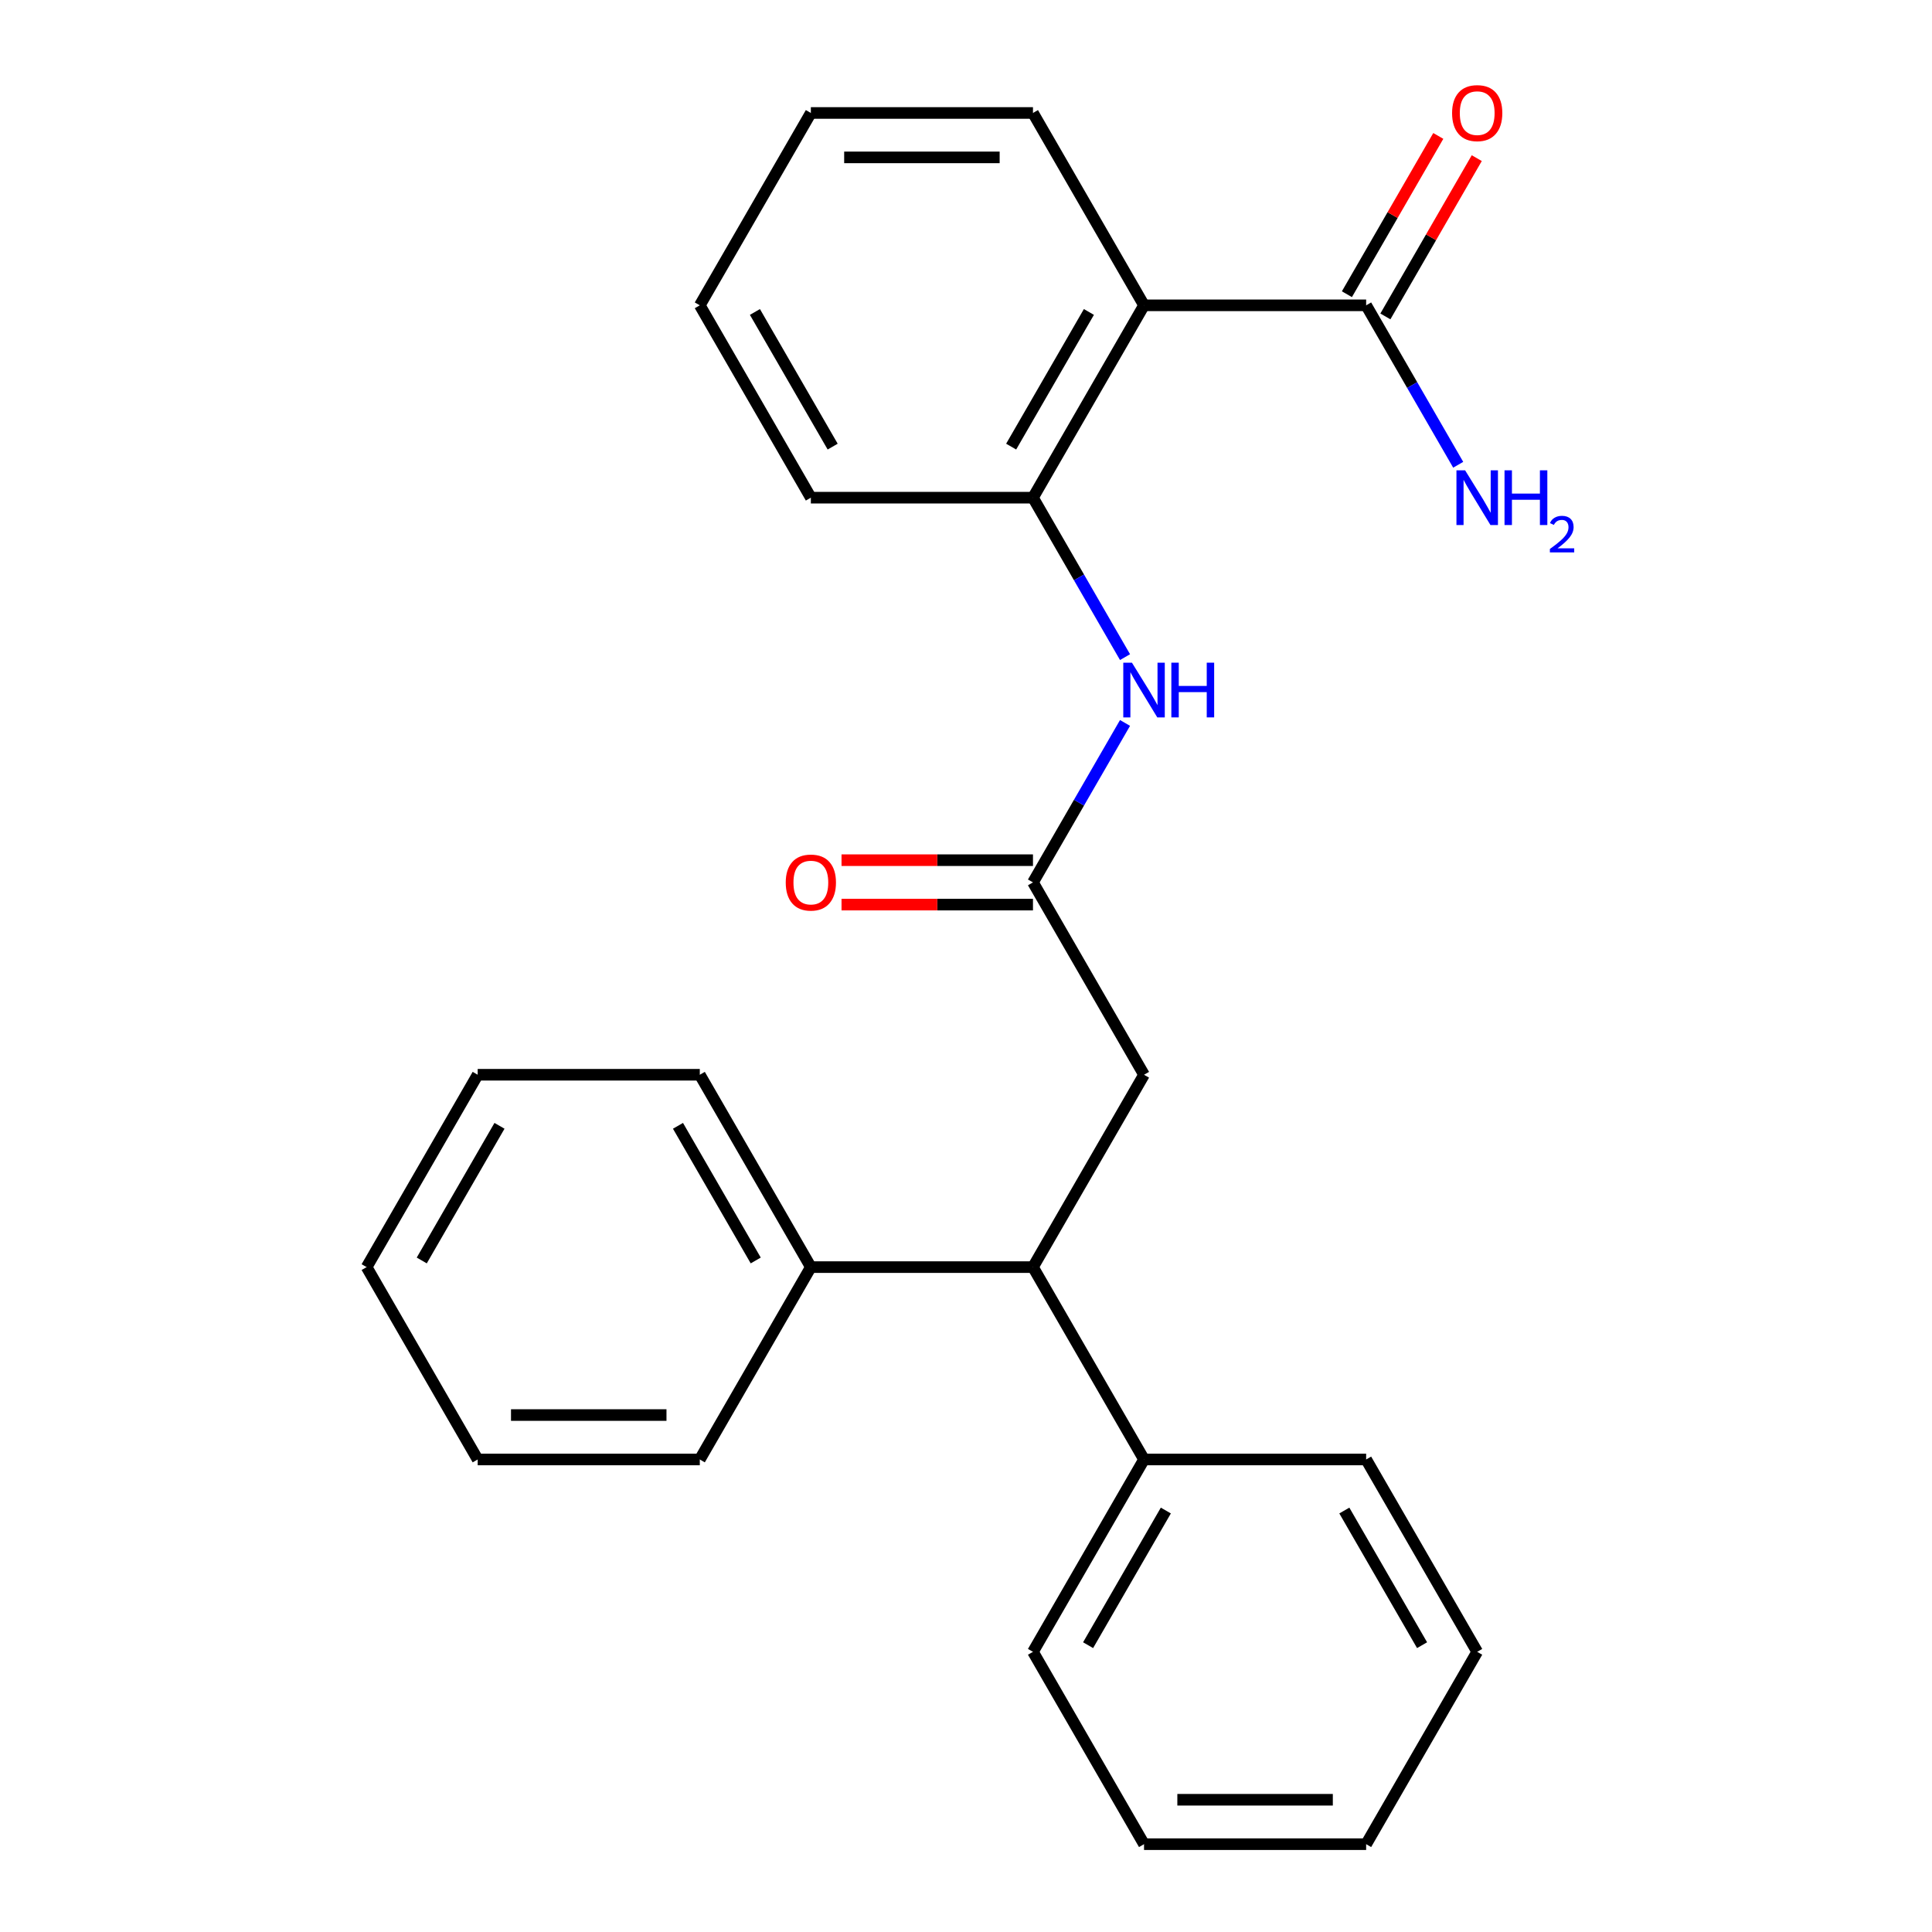 <?xml version='1.0' encoding='iso-8859-1'?>
<svg version='1.1' baseProfile='full'
              xmlns='http://www.w3.org/2000/svg'
                      xmlns:rdkit='http://www.rdkit.org/xml'
                      xmlns:xlink='http://www.w3.org/1999/xlink'
                  xml:space='preserve'
width='1000px' height='1000px' viewBox='0 0 1000 1000'>
<!-- END OF HEADER -->
<rect style='opacity:1.0;fill:#FFFFFF;stroke:none' width='1000' height='1000' x='0' y='0'> </rect>
<path class='bond-0' d='M 592.147,158.034 L 534.664,257.598' style='fill:none;fill-rule:evenodd;stroke:#000000;stroke-width:6px;stroke-linecap:butt;stroke-linejoin:miter;stroke-opacity:1' />
<path class='bond-0' d='M 563.612,161.472 L 523.374,231.167' style='fill:none;fill-rule:evenodd;stroke:#000000;stroke-width:6px;stroke-linecap:butt;stroke-linejoin:miter;stroke-opacity:1' />
<path class='bond-1' d='M 592.147,158.034 L 707.114,158.034' style='fill:none;fill-rule:evenodd;stroke:#000000;stroke-width:6px;stroke-linecap:butt;stroke-linejoin:miter;stroke-opacity:1' />
<path class='bond-11' d='M 592.147,158.034 L 534.664,58.47' style='fill:none;fill-rule:evenodd;stroke:#000000;stroke-width:6px;stroke-linecap:butt;stroke-linejoin:miter;stroke-opacity:1' />
<path class='bond-3' d='M 534.664,257.598 L 558.488,298.863' style='fill:none;fill-rule:evenodd;stroke:#000000;stroke-width:6px;stroke-linecap:butt;stroke-linejoin:miter;stroke-opacity:1' />
<path class='bond-3' d='M 558.488,298.863 L 582.312,340.128' style='fill:none;fill-rule:evenodd;stroke:#0000FF;stroke-width:6px;stroke-linecap:butt;stroke-linejoin:miter;stroke-opacity:1' />
<path class='bond-12' d='M 534.664,257.598 L 419.697,257.598' style='fill:none;fill-rule:evenodd;stroke:#000000;stroke-width:6px;stroke-linecap:butt;stroke-linejoin:miter;stroke-opacity:1' />
<path class='bond-6' d='M 717.07,163.782 L 740.721,122.817' style='fill:none;fill-rule:evenodd;stroke:#000000;stroke-width:6px;stroke-linecap:butt;stroke-linejoin:miter;stroke-opacity:1' />
<path class='bond-6' d='M 740.721,122.817 L 764.372,81.853' style='fill:none;fill-rule:evenodd;stroke:#FF0000;stroke-width:6px;stroke-linecap:butt;stroke-linejoin:miter;stroke-opacity:1' />
<path class='bond-6' d='M 697.157,152.286 L 720.808,111.321' style='fill:none;fill-rule:evenodd;stroke:#000000;stroke-width:6px;stroke-linecap:butt;stroke-linejoin:miter;stroke-opacity:1' />
<path class='bond-6' d='M 720.808,111.321 L 744.459,70.356' style='fill:none;fill-rule:evenodd;stroke:#FF0000;stroke-width:6px;stroke-linecap:butt;stroke-linejoin:miter;stroke-opacity:1' />
<path class='bond-10' d='M 707.114,158.034 L 730.938,199.299' style='fill:none;fill-rule:evenodd;stroke:#000000;stroke-width:6px;stroke-linecap:butt;stroke-linejoin:miter;stroke-opacity:1' />
<path class='bond-10' d='M 730.938,199.299 L 754.762,240.564' style='fill:none;fill-rule:evenodd;stroke:#0000FF;stroke-width:6px;stroke-linecap:butt;stroke-linejoin:miter;stroke-opacity:1' />
<path class='bond-2' d='M 534.664,456.726 L 558.488,415.461' style='fill:none;fill-rule:evenodd;stroke:#000000;stroke-width:6px;stroke-linecap:butt;stroke-linejoin:miter;stroke-opacity:1' />
<path class='bond-2' d='M 558.488,415.461 L 582.312,374.196' style='fill:none;fill-rule:evenodd;stroke:#0000FF;stroke-width:6px;stroke-linecap:butt;stroke-linejoin:miter;stroke-opacity:1' />
<path class='bond-5' d='M 534.664,456.726 L 592.147,556.29' style='fill:none;fill-rule:evenodd;stroke:#000000;stroke-width:6px;stroke-linecap:butt;stroke-linejoin:miter;stroke-opacity:1' />
<path class='bond-7' d='M 534.664,445.229 L 485.118,445.229' style='fill:none;fill-rule:evenodd;stroke:#000000;stroke-width:6px;stroke-linecap:butt;stroke-linejoin:miter;stroke-opacity:1' />
<path class='bond-7' d='M 485.118,445.229 L 435.572,445.229' style='fill:none;fill-rule:evenodd;stroke:#FF0000;stroke-width:6px;stroke-linecap:butt;stroke-linejoin:miter;stroke-opacity:1' />
<path class='bond-7' d='M 534.664,468.222 L 485.118,468.222' style='fill:none;fill-rule:evenodd;stroke:#000000;stroke-width:6px;stroke-linecap:butt;stroke-linejoin:miter;stroke-opacity:1' />
<path class='bond-7' d='M 485.118,468.222 L 435.572,468.222' style='fill:none;fill-rule:evenodd;stroke:#FF0000;stroke-width:6px;stroke-linecap:butt;stroke-linejoin:miter;stroke-opacity:1' />
<path class='bond-4' d='M 534.664,655.854 L 592.147,556.29' style='fill:none;fill-rule:evenodd;stroke:#000000;stroke-width:6px;stroke-linecap:butt;stroke-linejoin:miter;stroke-opacity:1' />
<path class='bond-8' d='M 534.664,655.854 L 592.147,755.418' style='fill:none;fill-rule:evenodd;stroke:#000000;stroke-width:6px;stroke-linecap:butt;stroke-linejoin:miter;stroke-opacity:1' />
<path class='bond-9' d='M 534.664,655.854 L 419.697,655.854' style='fill:none;fill-rule:evenodd;stroke:#000000;stroke-width:6px;stroke-linecap:butt;stroke-linejoin:miter;stroke-opacity:1' />
<path class='bond-13' d='M 592.147,755.418 L 534.664,854.982' style='fill:none;fill-rule:evenodd;stroke:#000000;stroke-width:6px;stroke-linecap:butt;stroke-linejoin:miter;stroke-opacity:1' />
<path class='bond-13' d='M 603.437,781.849 L 563.199,851.544' style='fill:none;fill-rule:evenodd;stroke:#000000;stroke-width:6px;stroke-linecap:butt;stroke-linejoin:miter;stroke-opacity:1' />
<path class='bond-16' d='M 592.147,755.418 L 707.114,755.418' style='fill:none;fill-rule:evenodd;stroke:#000000;stroke-width:6px;stroke-linecap:butt;stroke-linejoin:miter;stroke-opacity:1' />
<path class='bond-14' d='M 419.697,655.854 L 362.214,556.29' style='fill:none;fill-rule:evenodd;stroke:#000000;stroke-width:6px;stroke-linecap:butt;stroke-linejoin:miter;stroke-opacity:1' />
<path class='bond-14' d='M 391.162,652.416 L 350.924,582.721' style='fill:none;fill-rule:evenodd;stroke:#000000;stroke-width:6px;stroke-linecap:butt;stroke-linejoin:miter;stroke-opacity:1' />
<path class='bond-15' d='M 419.697,655.854 L 362.214,755.418' style='fill:none;fill-rule:evenodd;stroke:#000000;stroke-width:6px;stroke-linecap:butt;stroke-linejoin:miter;stroke-opacity:1' />
<path class='bond-17' d='M 534.664,58.47 L 419.697,58.47' style='fill:none;fill-rule:evenodd;stroke:#000000;stroke-width:6px;stroke-linecap:butt;stroke-linejoin:miter;stroke-opacity:1' />
<path class='bond-17' d='M 517.419,81.463 L 436.942,81.463' style='fill:none;fill-rule:evenodd;stroke:#000000;stroke-width:6px;stroke-linecap:butt;stroke-linejoin:miter;stroke-opacity:1' />
<path class='bond-25' d='M 419.697,257.598 L 362.214,158.034' style='fill:none;fill-rule:evenodd;stroke:#000000;stroke-width:6px;stroke-linecap:butt;stroke-linejoin:miter;stroke-opacity:1' />
<path class='bond-25' d='M 430.988,231.167 L 390.749,161.472' style='fill:none;fill-rule:evenodd;stroke:#000000;stroke-width:6px;stroke-linecap:butt;stroke-linejoin:miter;stroke-opacity:1' />
<path class='bond-22' d='M 534.664,854.982 L 592.147,954.545' style='fill:none;fill-rule:evenodd;stroke:#000000;stroke-width:6px;stroke-linecap:butt;stroke-linejoin:miter;stroke-opacity:1' />
<path class='bond-19' d='M 362.214,556.29 L 247.248,556.29' style='fill:none;fill-rule:evenodd;stroke:#000000;stroke-width:6px;stroke-linecap:butt;stroke-linejoin:miter;stroke-opacity:1' />
<path class='bond-20' d='M 362.214,755.418 L 247.248,755.418' style='fill:none;fill-rule:evenodd;stroke:#000000;stroke-width:6px;stroke-linecap:butt;stroke-linejoin:miter;stroke-opacity:1' />
<path class='bond-20' d='M 344.969,732.424 L 264.493,732.424' style='fill:none;fill-rule:evenodd;stroke:#000000;stroke-width:6px;stroke-linecap:butt;stroke-linejoin:miter;stroke-opacity:1' />
<path class='bond-21' d='M 707.114,755.418 L 764.597,854.982' style='fill:none;fill-rule:evenodd;stroke:#000000;stroke-width:6px;stroke-linecap:butt;stroke-linejoin:miter;stroke-opacity:1' />
<path class='bond-21' d='M 695.823,781.849 L 736.062,851.544' style='fill:none;fill-rule:evenodd;stroke:#000000;stroke-width:6px;stroke-linecap:butt;stroke-linejoin:miter;stroke-opacity:1' />
<path class='bond-18' d='M 419.697,58.47 L 362.214,158.034' style='fill:none;fill-rule:evenodd;stroke:#000000;stroke-width:6px;stroke-linecap:butt;stroke-linejoin:miter;stroke-opacity:1' />
<path class='bond-26' d='M 247.248,556.29 L 189.764,655.854' style='fill:none;fill-rule:evenodd;stroke:#000000;stroke-width:6px;stroke-linecap:butt;stroke-linejoin:miter;stroke-opacity:1' />
<path class='bond-26' d='M 258.538,582.721 L 218.3,652.416' style='fill:none;fill-rule:evenodd;stroke:#000000;stroke-width:6px;stroke-linecap:butt;stroke-linejoin:miter;stroke-opacity:1' />
<path class='bond-24' d='M 247.248,755.418 L 189.764,655.854' style='fill:none;fill-rule:evenodd;stroke:#000000;stroke-width:6px;stroke-linecap:butt;stroke-linejoin:miter;stroke-opacity:1' />
<path class='bond-23' d='M 764.597,854.982 L 707.114,954.545' style='fill:none;fill-rule:evenodd;stroke:#000000;stroke-width:6px;stroke-linecap:butt;stroke-linejoin:miter;stroke-opacity:1' />
<path class='bond-27' d='M 592.147,954.545 L 707.114,954.545' style='fill:none;fill-rule:evenodd;stroke:#000000;stroke-width:6px;stroke-linecap:butt;stroke-linejoin:miter;stroke-opacity:1' />
<path class='bond-27' d='M 609.392,931.552 L 689.869,931.552' style='fill:none;fill-rule:evenodd;stroke:#000000;stroke-width:6px;stroke-linecap:butt;stroke-linejoin:miter;stroke-opacity:1' />
<path  class='atom-4' d='M 585.887 343.002
L 595.167 358.002
Q 596.087 359.482, 597.567 362.162
Q 599.047 364.842, 599.127 365.002
L 599.127 343.002
L 602.887 343.002
L 602.887 371.322
L 599.007 371.322
L 589.047 354.922
Q 587.887 353.002, 586.647 350.802
Q 585.447 348.602, 585.087 347.922
L 585.087 371.322
L 581.407 371.322
L 581.407 343.002
L 585.887 343.002
' fill='#0000FF'/>
<path  class='atom-4' d='M 606.287 343.002
L 610.127 343.002
L 610.127 355.042
L 624.607 355.042
L 624.607 343.002
L 628.447 343.002
L 628.447 371.322
L 624.607 371.322
L 624.607 358.242
L 610.127 358.242
L 610.127 371.322
L 606.287 371.322
L 606.287 343.002
' fill='#0000FF'/>
<path  class='atom-7' d='M 751.597 58.55
Q 751.597 51.75, 754.957 47.95
Q 758.317 44.15, 764.597 44.15
Q 770.877 44.15, 774.237 47.95
Q 777.597 51.75, 777.597 58.55
Q 777.597 65.43, 774.197 69.35
Q 770.797 73.23, 764.597 73.23
Q 758.357 73.23, 754.957 69.35
Q 751.597 65.47, 751.597 58.55
M 764.597 70.03
Q 768.917 70.03, 771.237 67.15
Q 773.597 64.23, 773.597 58.55
Q 773.597 52.99, 771.237 50.19
Q 768.917 47.35, 764.597 47.35
Q 760.277 47.35, 757.917 50.15
Q 755.597 52.95, 755.597 58.55
Q 755.597 64.27, 757.917 67.15
Q 760.277 70.03, 764.597 70.03
' fill='#FF0000'/>
<path  class='atom-8' d='M 406.697 456.806
Q 406.697 450.006, 410.057 446.206
Q 413.417 442.406, 419.697 442.406
Q 425.977 442.406, 429.337 446.206
Q 432.697 450.006, 432.697 456.806
Q 432.697 463.686, 429.297 467.606
Q 425.897 471.486, 419.697 471.486
Q 413.457 471.486, 410.057 467.606
Q 406.697 463.726, 406.697 456.806
M 419.697 468.286
Q 424.017 468.286, 426.337 465.406
Q 428.697 462.486, 428.697 456.806
Q 428.697 451.246, 426.337 448.446
Q 424.017 445.606, 419.697 445.606
Q 415.377 445.606, 413.017 448.406
Q 410.697 451.206, 410.697 456.806
Q 410.697 462.526, 413.017 465.406
Q 415.377 468.286, 419.697 468.286
' fill='#FF0000'/>
<path  class='atom-11' d='M 758.337 243.438
L 767.617 258.438
Q 768.537 259.918, 770.017 262.598
Q 771.497 265.278, 771.577 265.438
L 771.577 243.438
L 775.337 243.438
L 775.337 271.758
L 771.457 271.758
L 761.497 255.358
Q 760.337 253.438, 759.097 251.238
Q 757.897 249.038, 757.537 248.358
L 757.537 271.758
L 753.857 271.758
L 753.857 243.438
L 758.337 243.438
' fill='#0000FF'/>
<path  class='atom-11' d='M 778.737 243.438
L 782.577 243.438
L 782.577 255.478
L 797.057 255.478
L 797.057 243.438
L 800.897 243.438
L 800.897 271.758
L 797.057 271.758
L 797.057 258.678
L 782.577 258.678
L 782.577 271.758
L 778.737 271.758
L 778.737 243.438
' fill='#0000FF'/>
<path  class='atom-11' d='M 802.27 270.764
Q 802.956 268.996, 804.593 268.019
Q 806.23 267.016, 808.5 267.016
Q 811.325 267.016, 812.909 268.547
Q 814.493 270.078, 814.493 272.797
Q 814.493 275.569, 812.434 278.156
Q 810.401 280.744, 806.177 283.806
L 814.81 283.806
L 814.81 285.918
L 802.217 285.918
L 802.217 284.149
Q 805.702 281.668, 807.761 279.82
Q 809.847 277.972, 810.85 276.308
Q 811.853 274.645, 811.853 272.929
Q 811.853 271.134, 810.955 270.131
Q 810.058 269.128, 808.5 269.128
Q 806.995 269.128, 805.992 269.735
Q 804.989 270.342, 804.276 271.688
L 802.27 270.764
' fill='#0000FF'/>
</svg>
